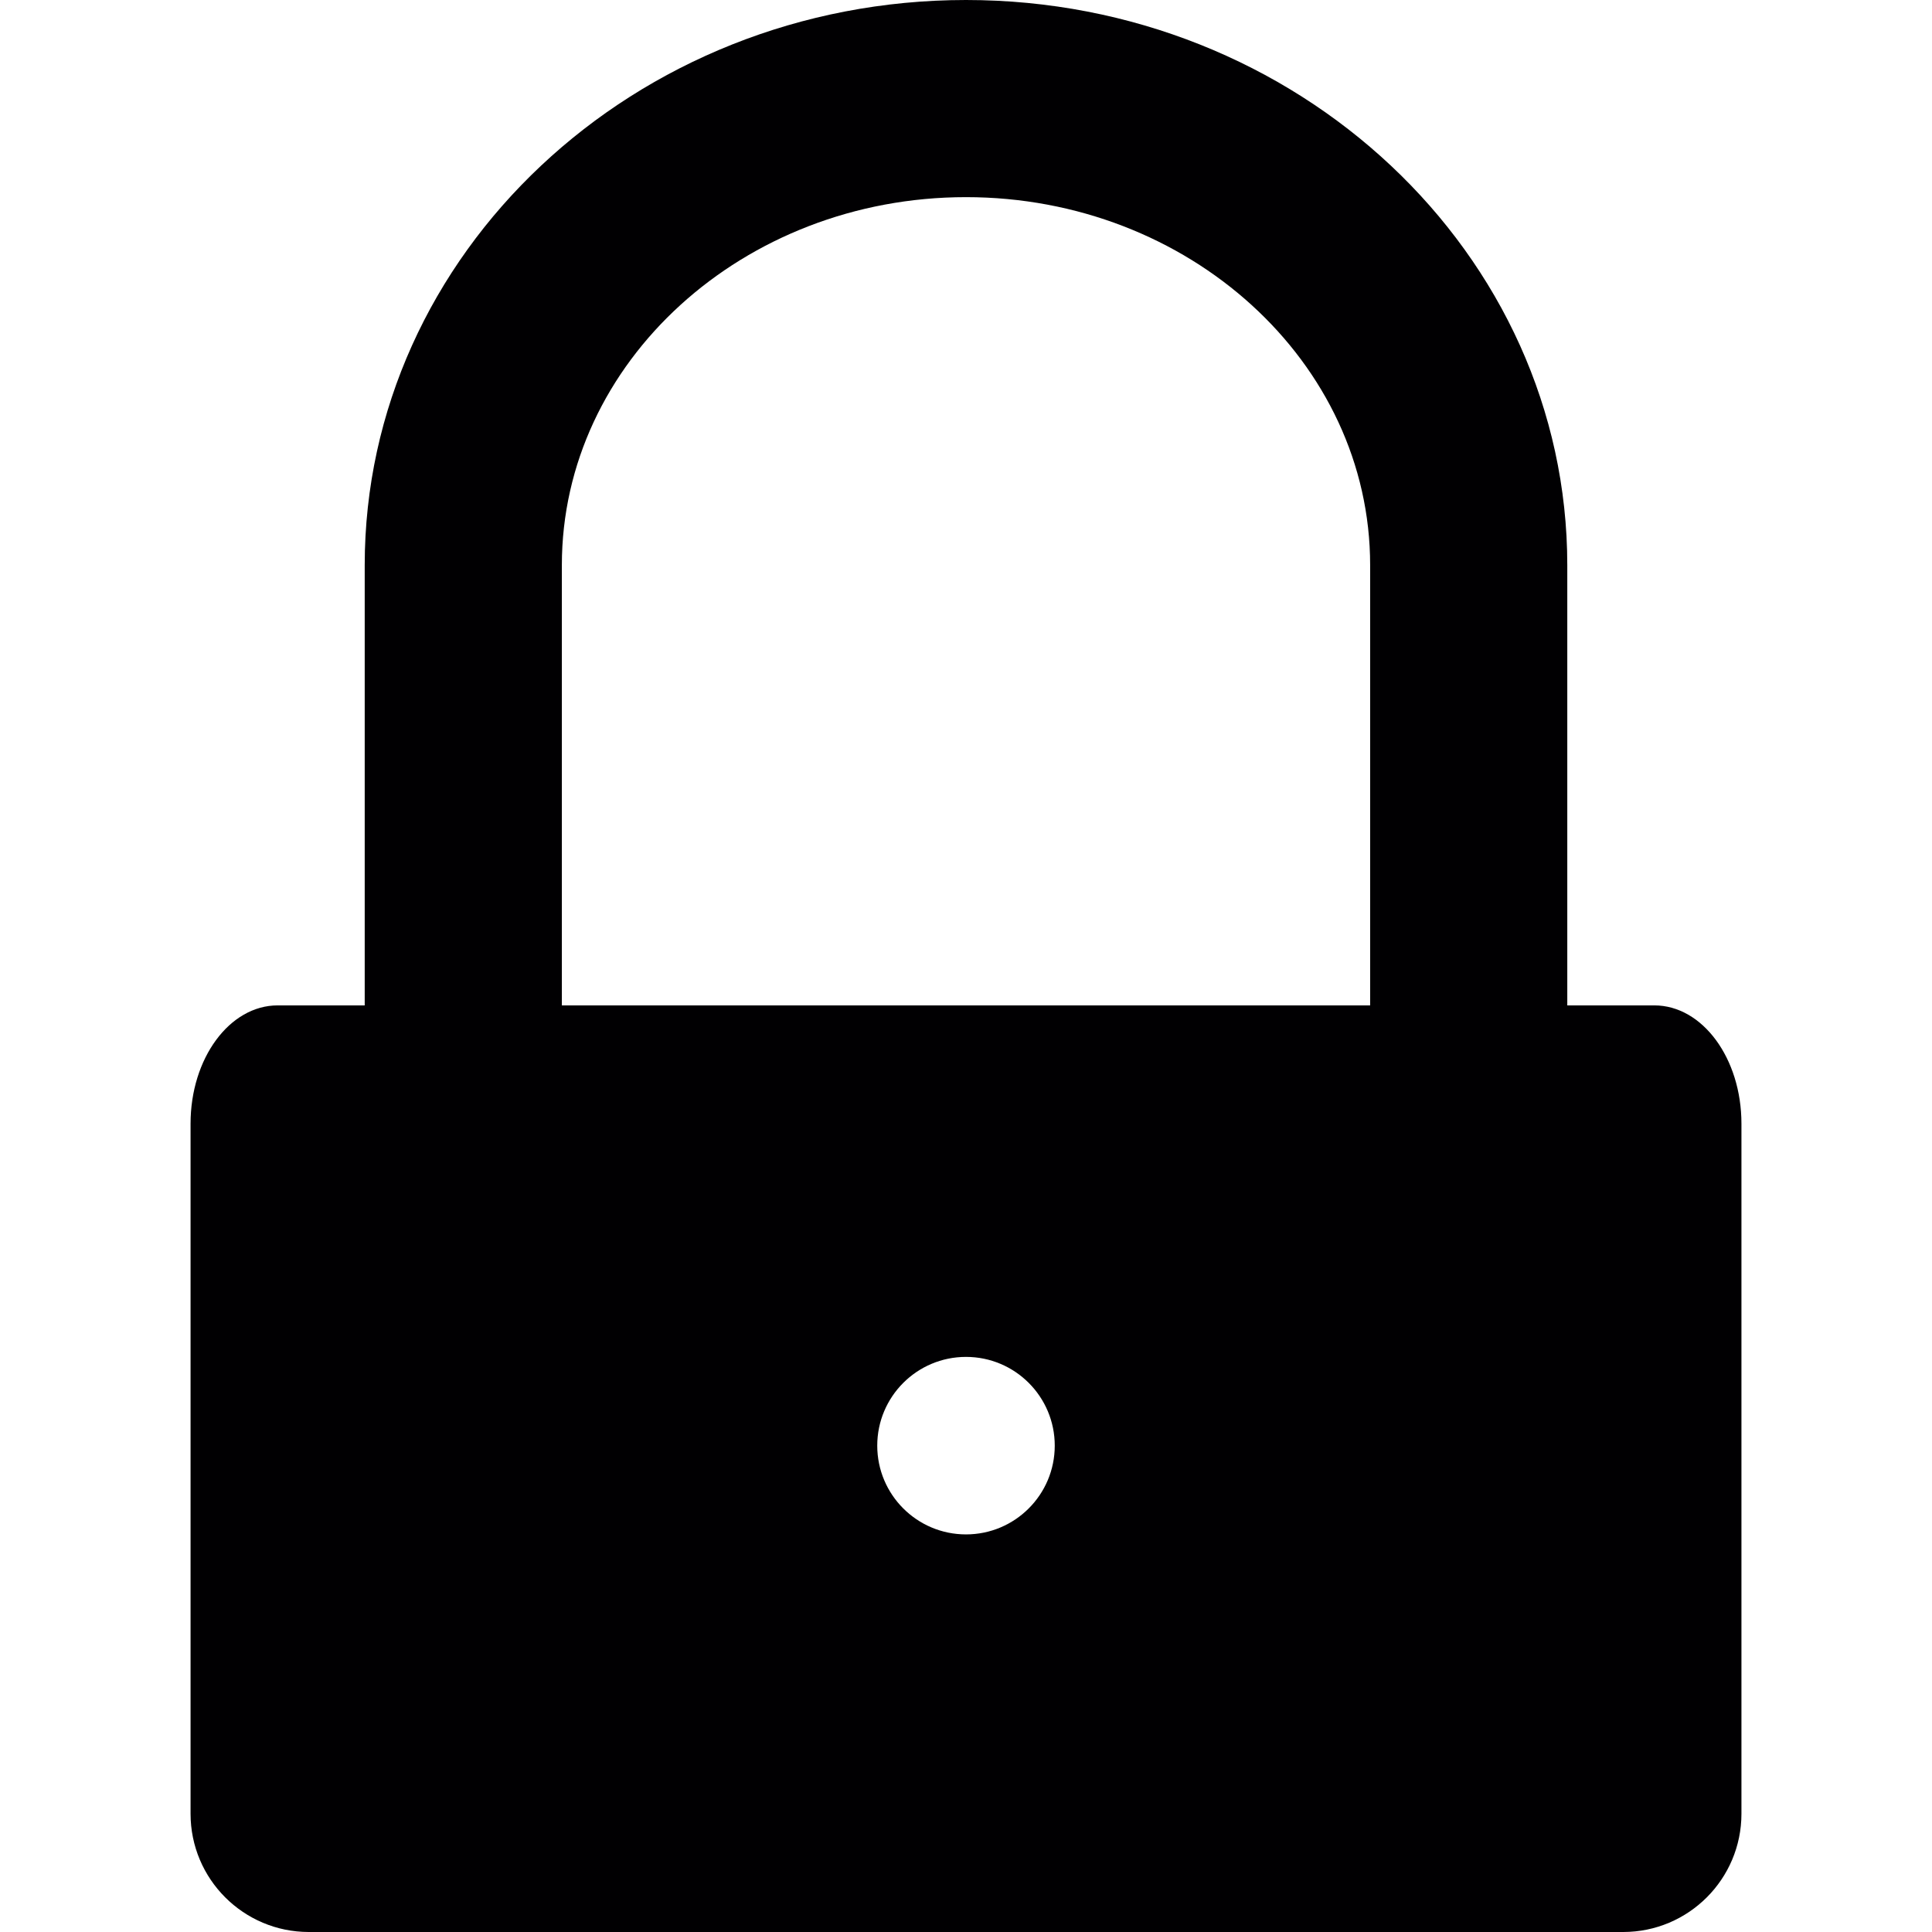 <?xml version="1.0" encoding="iso-8859-1"?>
<!-- Generator: Adobe Illustrator 18.1.1, SVG Export Plug-In . SVG Version: 6.00 Build 0)  -->
<svg version="1.1" id="Capa_1" xmlns="http://www.w3.org/2000/svg" xmlns:xlink="http://www.w3.org/1999/xlink" x="0px" y="0px"
	 viewBox="0 0 398.3 398.3" style="enable-background:new 0 0 398.3 398.3;" xml:space="preserve">
<g>
	<path style="fill:#010002;" d="M341.059,207.271h-17.948v-90.764C323.111,52.267,267.503,0,199.15,0S75.189,52.267,75.189,116.507
		v90.764c0,0-8.039,0-17.948,0c-9.917,0-17.956,10.917-17.956,24.386v142.258c0,13.469,10.917,24.386,24.386,24.386h270.958
		c13.469,0,24.386-10.917,24.386-24.386V231.656C359.015,218.187,350.976,207.271,341.059,207.271z M199.15,316.332
		c-10.104,0-18.297-8.194-18.297-18.297s8.194-18.297,18.297-18.297s18.297,8.194,18.297,18.297S209.254,316.332,199.15,316.332z
		 M282.468,207.271H115.832v-90.764c0-41.83,37.375-75.864,83.318-75.864s83.318,34.026,83.318,75.864V207.271z"/>
</g>
<g>
</g>
<g>
</g>
<g>
</g>
<g>
</g>
<g>
</g>
<g>
</g>
<g>
</g>
<g>
</g>
<g>
</g>
<g>
</g>
<g>
</g>
<g>
</g>
<g>
</g>
<g>
</g>
<g>
</g>
</svg>
